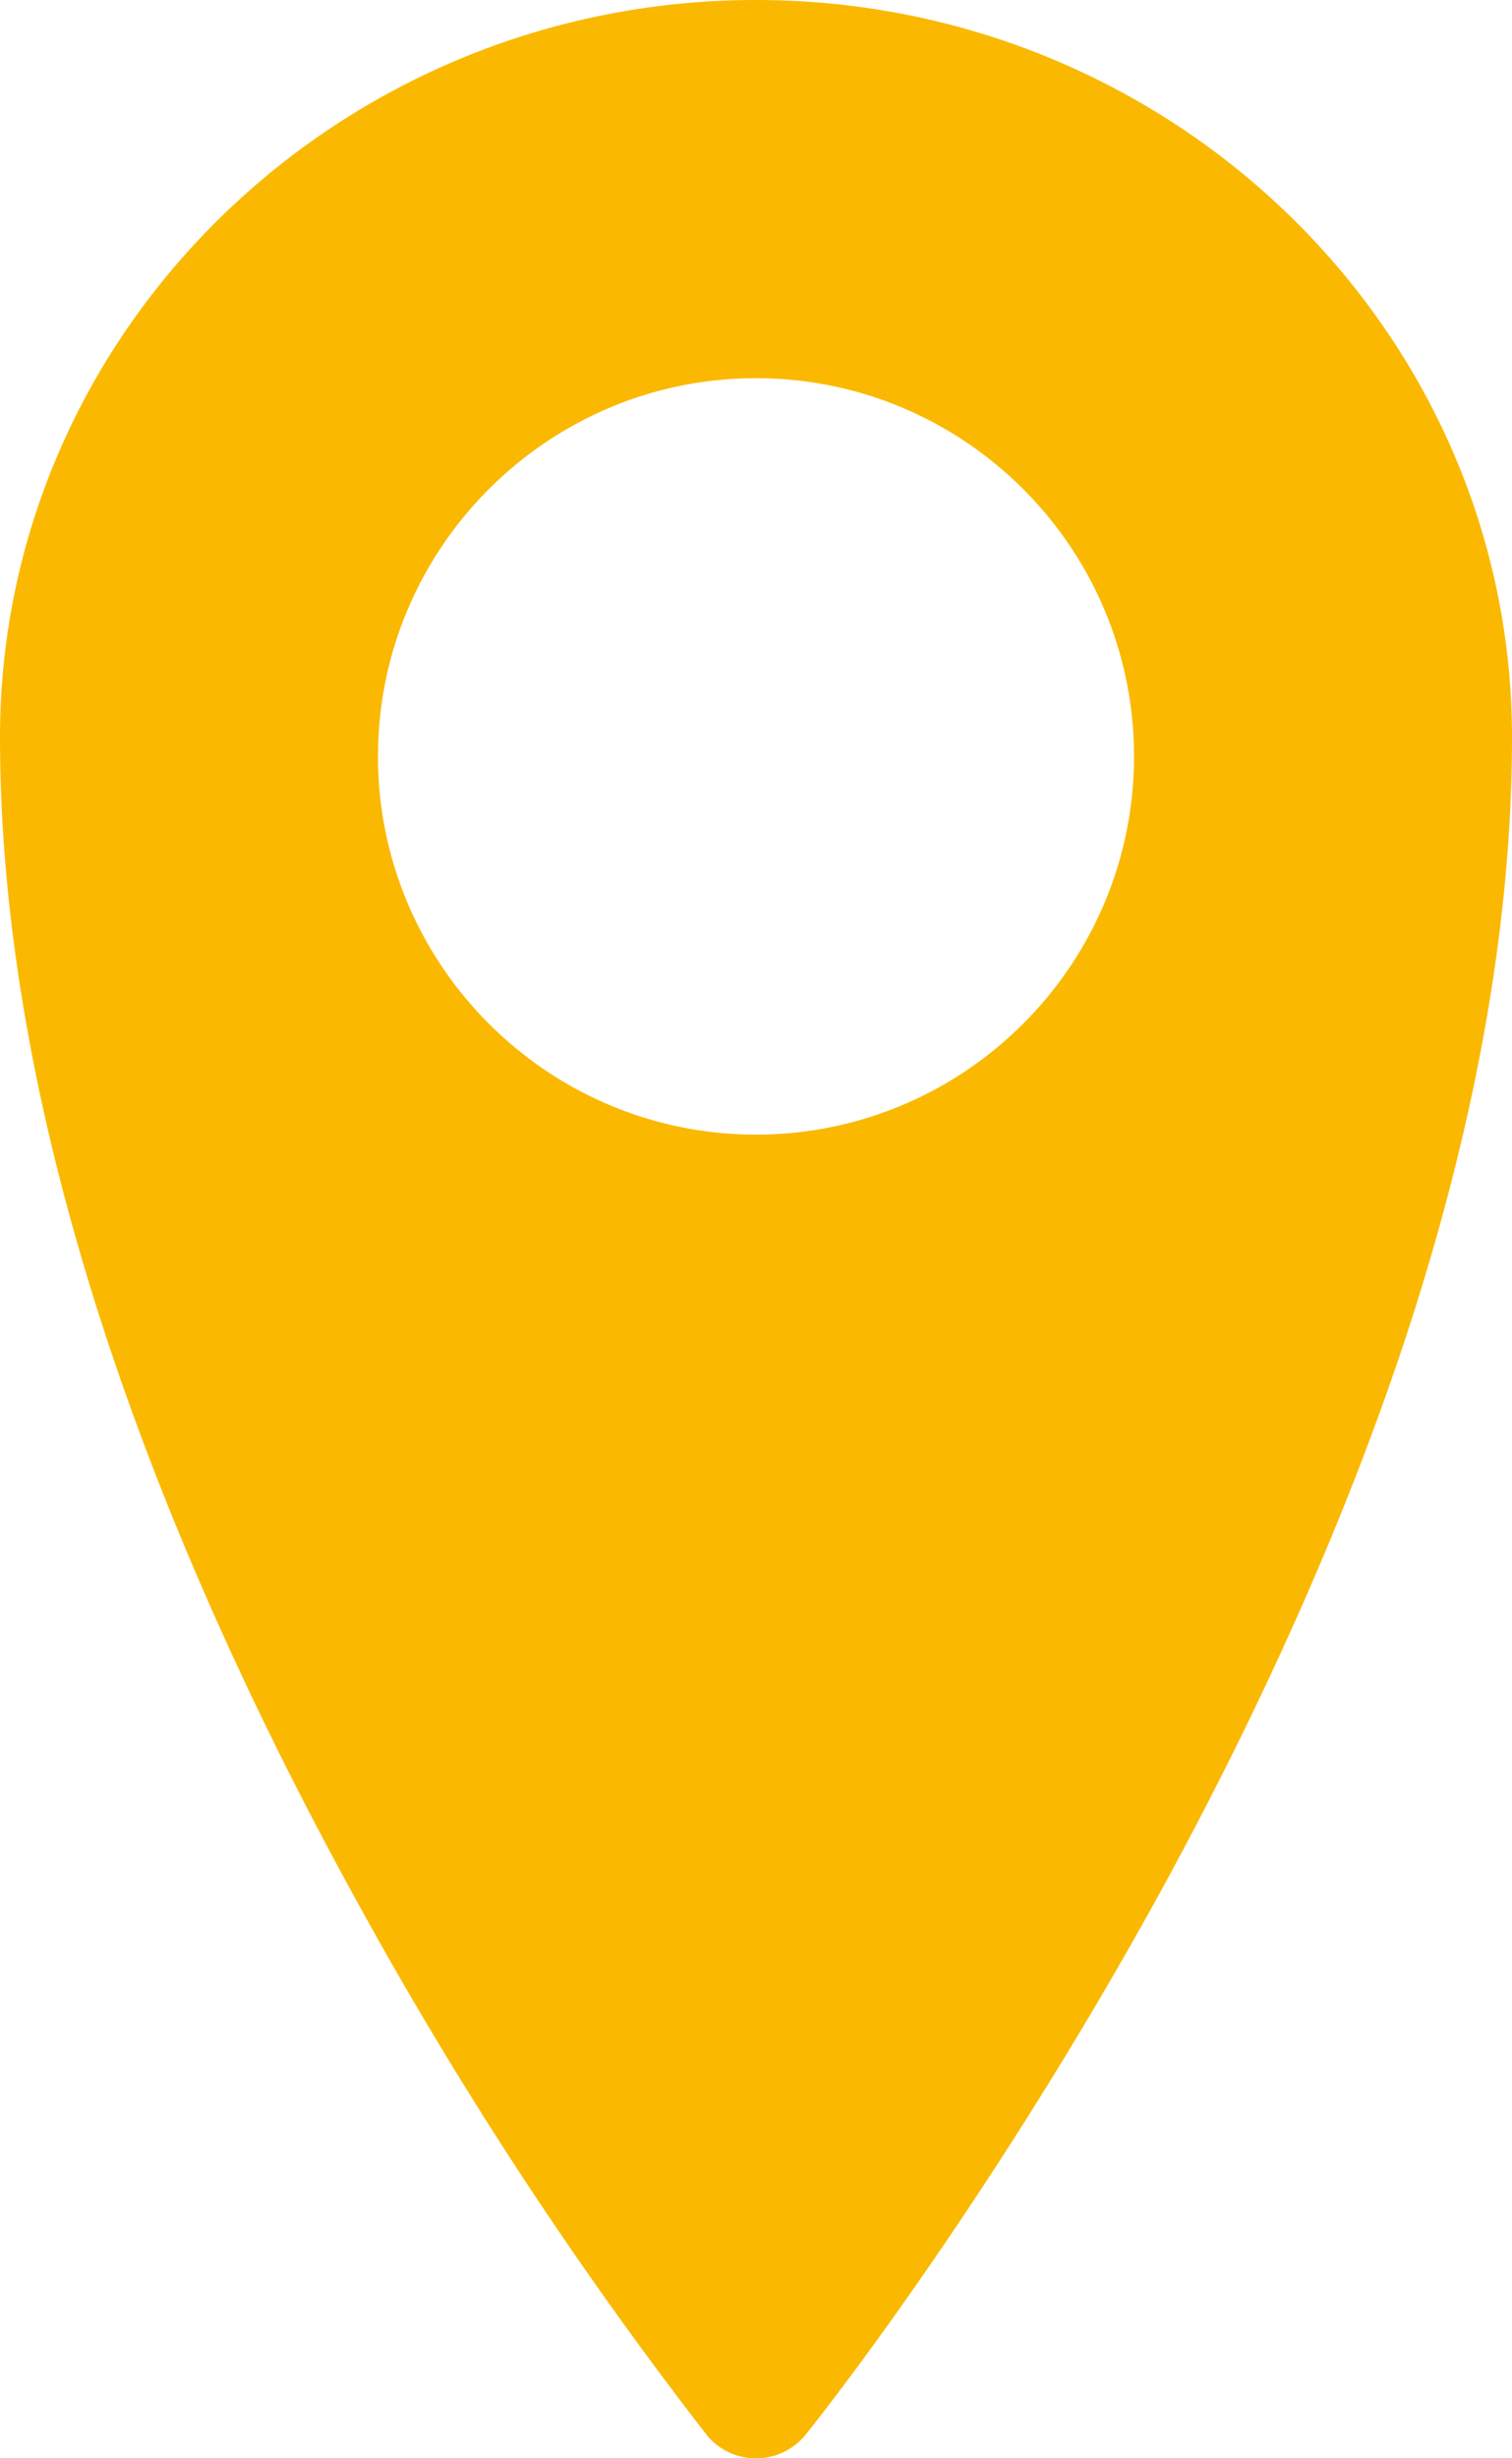 <svg xmlns="http://www.w3.org/2000/svg" width="8" height="13" viewBox="0 0 8 13">
    <path fill="#FAB900" fill-rule="evenodd" d="M4 6c-1.102 0-2-.897-2-2s.898-2 2-2c1.103 0 2 .897 2 2s-.897 2-2 2m0-6C1.794 0 0 1.75 0 3.9c0 .999.199 2.093.59 3.255.31.921.742 1.887 1.282 2.87a21.37 21.37 0 0 0 1.866 2.85c.063.08.16.125.261.125h.002a.336.336 0 0 0 .261-.124c.038-.047.945-1.179 1.866-2.85.54-.984.972-1.95 1.282-2.87C7.801 5.992 8 4.898 8 3.9 8 1.75 6.205 0 4 0"/>
</svg>
